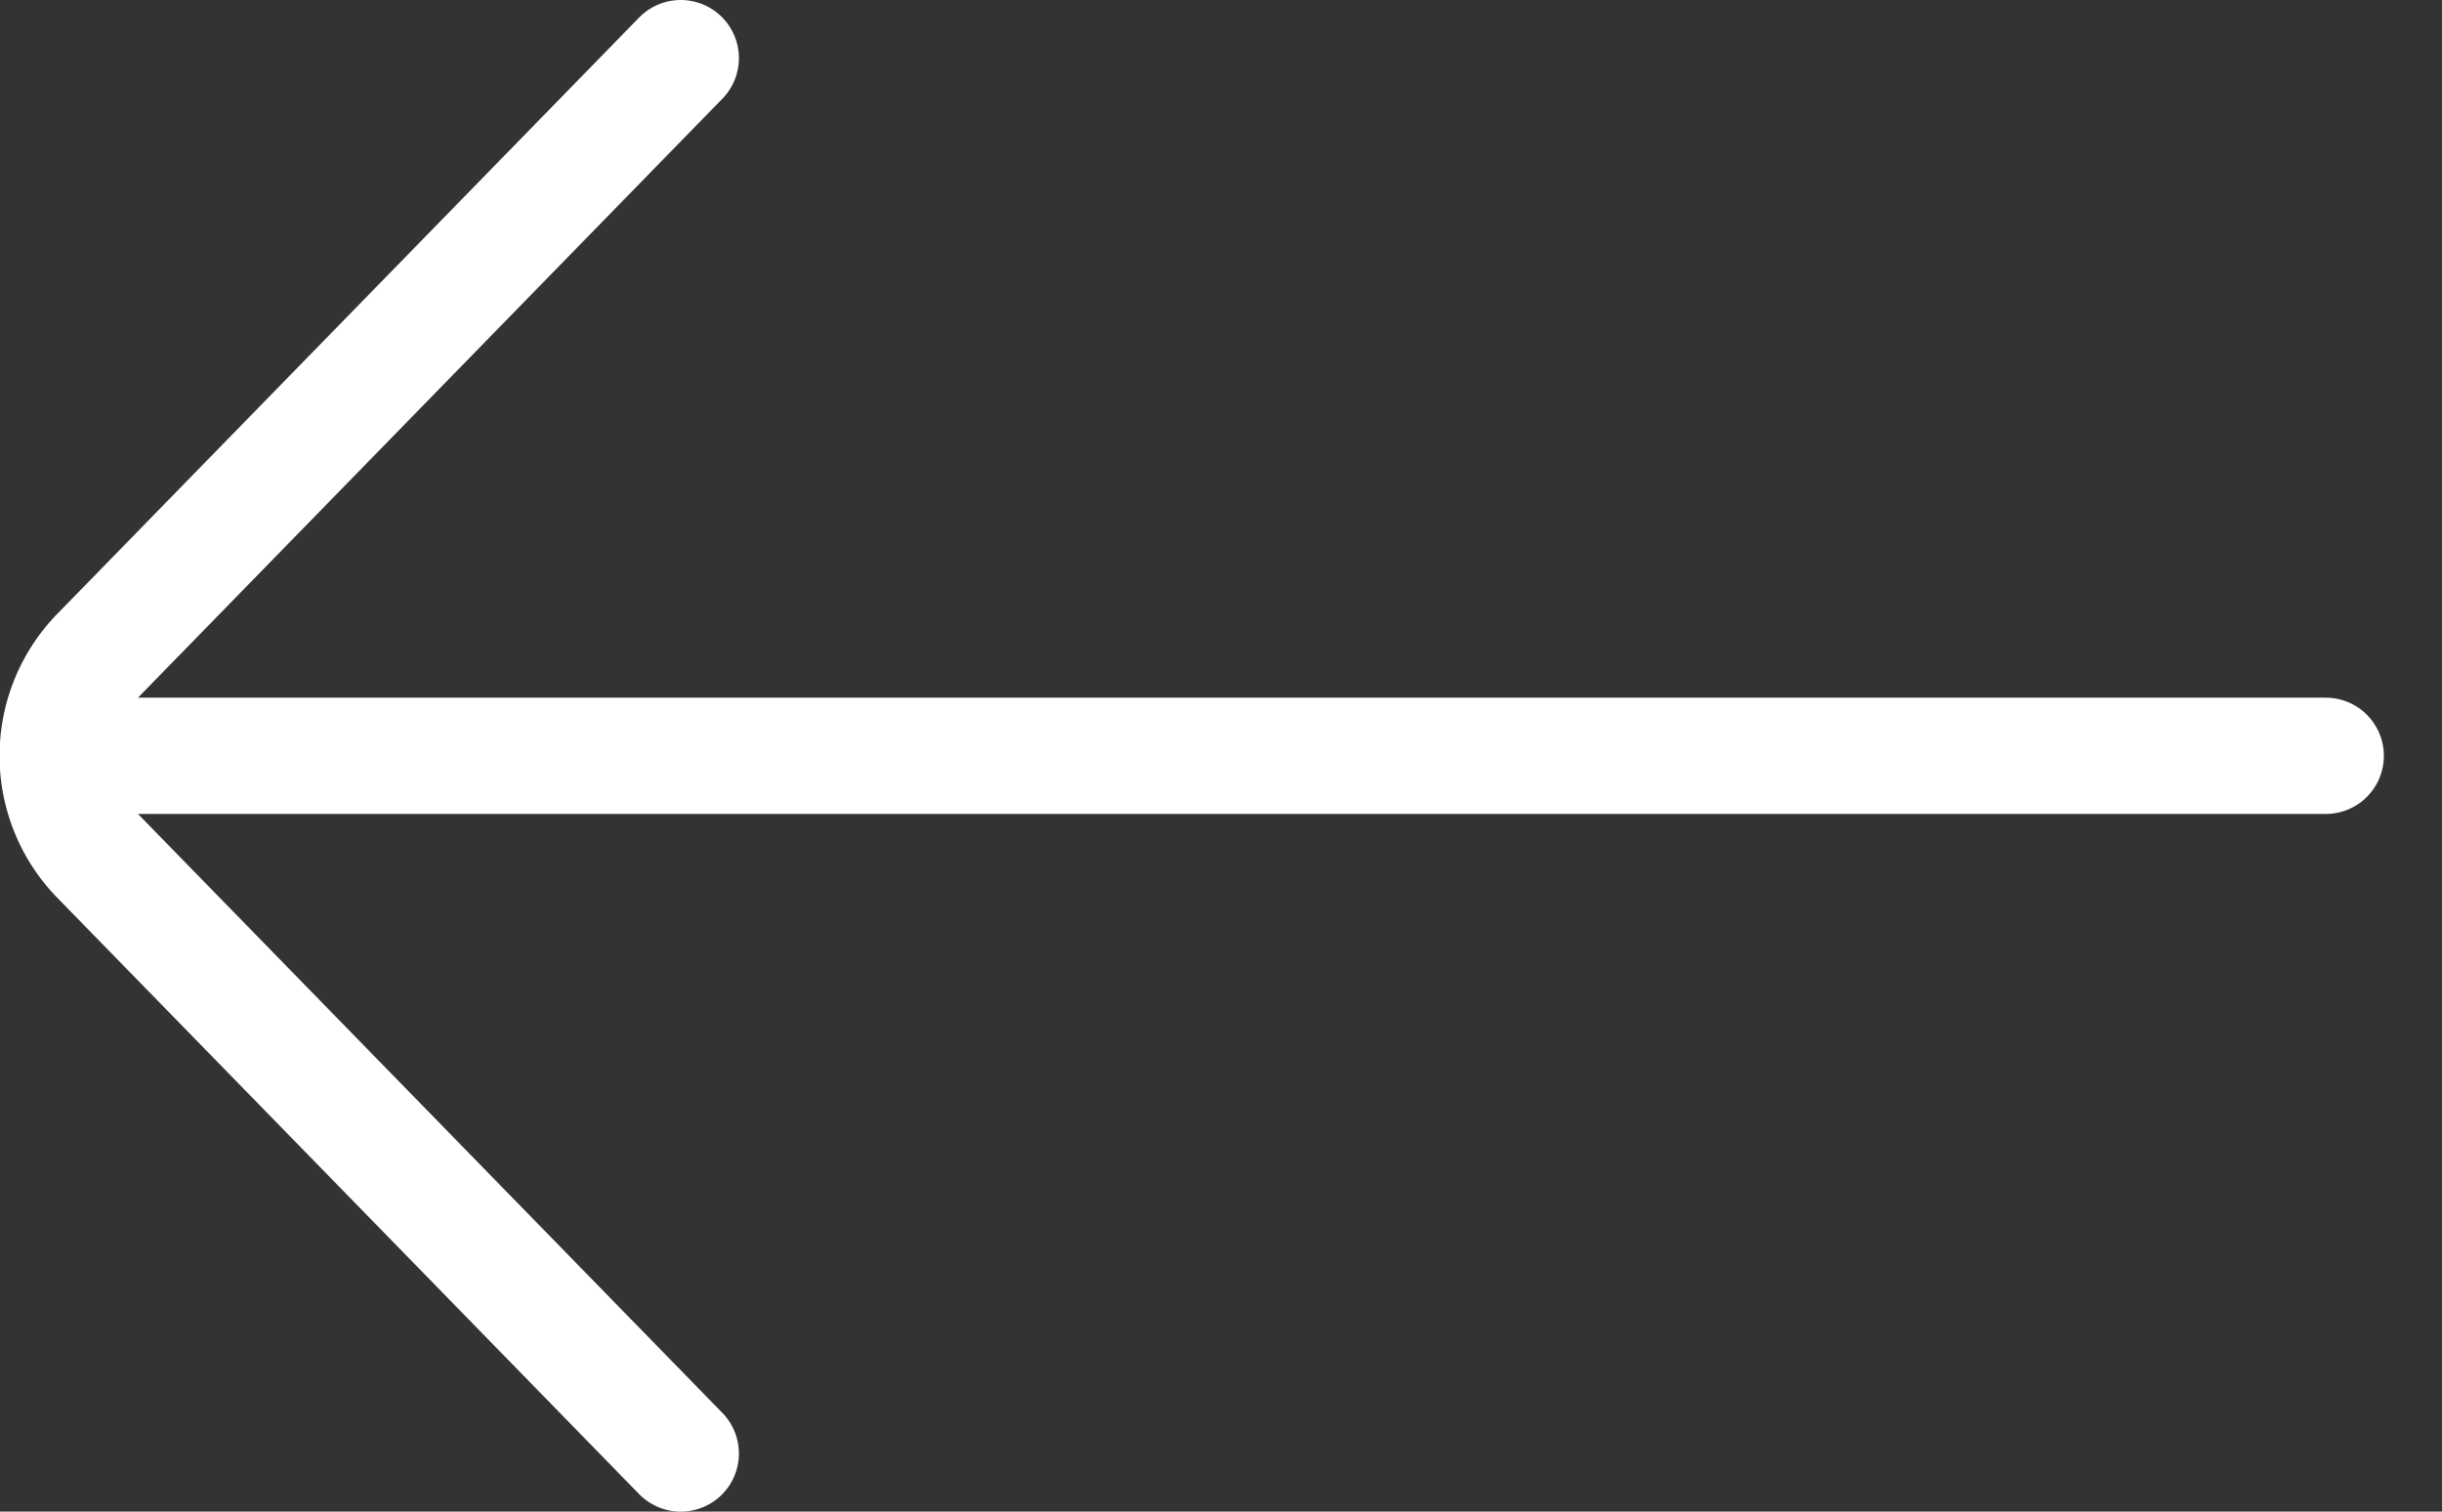 <svg width="21" height="13" fill="none" xmlns="http://www.w3.org/2000/svg"><rect width="100%" height="100%" fill="#333333" stroke="none"/><path d="M5.854 12.5L.847 7.368a1.249 1.249 0 010-1.736L5.854.5" stroke="#fff" stroke-linecap="round" stroke-linejoin="round"/><path d="M.976 6.5H20" stroke="#fff" stroke-linecap="round"/></svg>